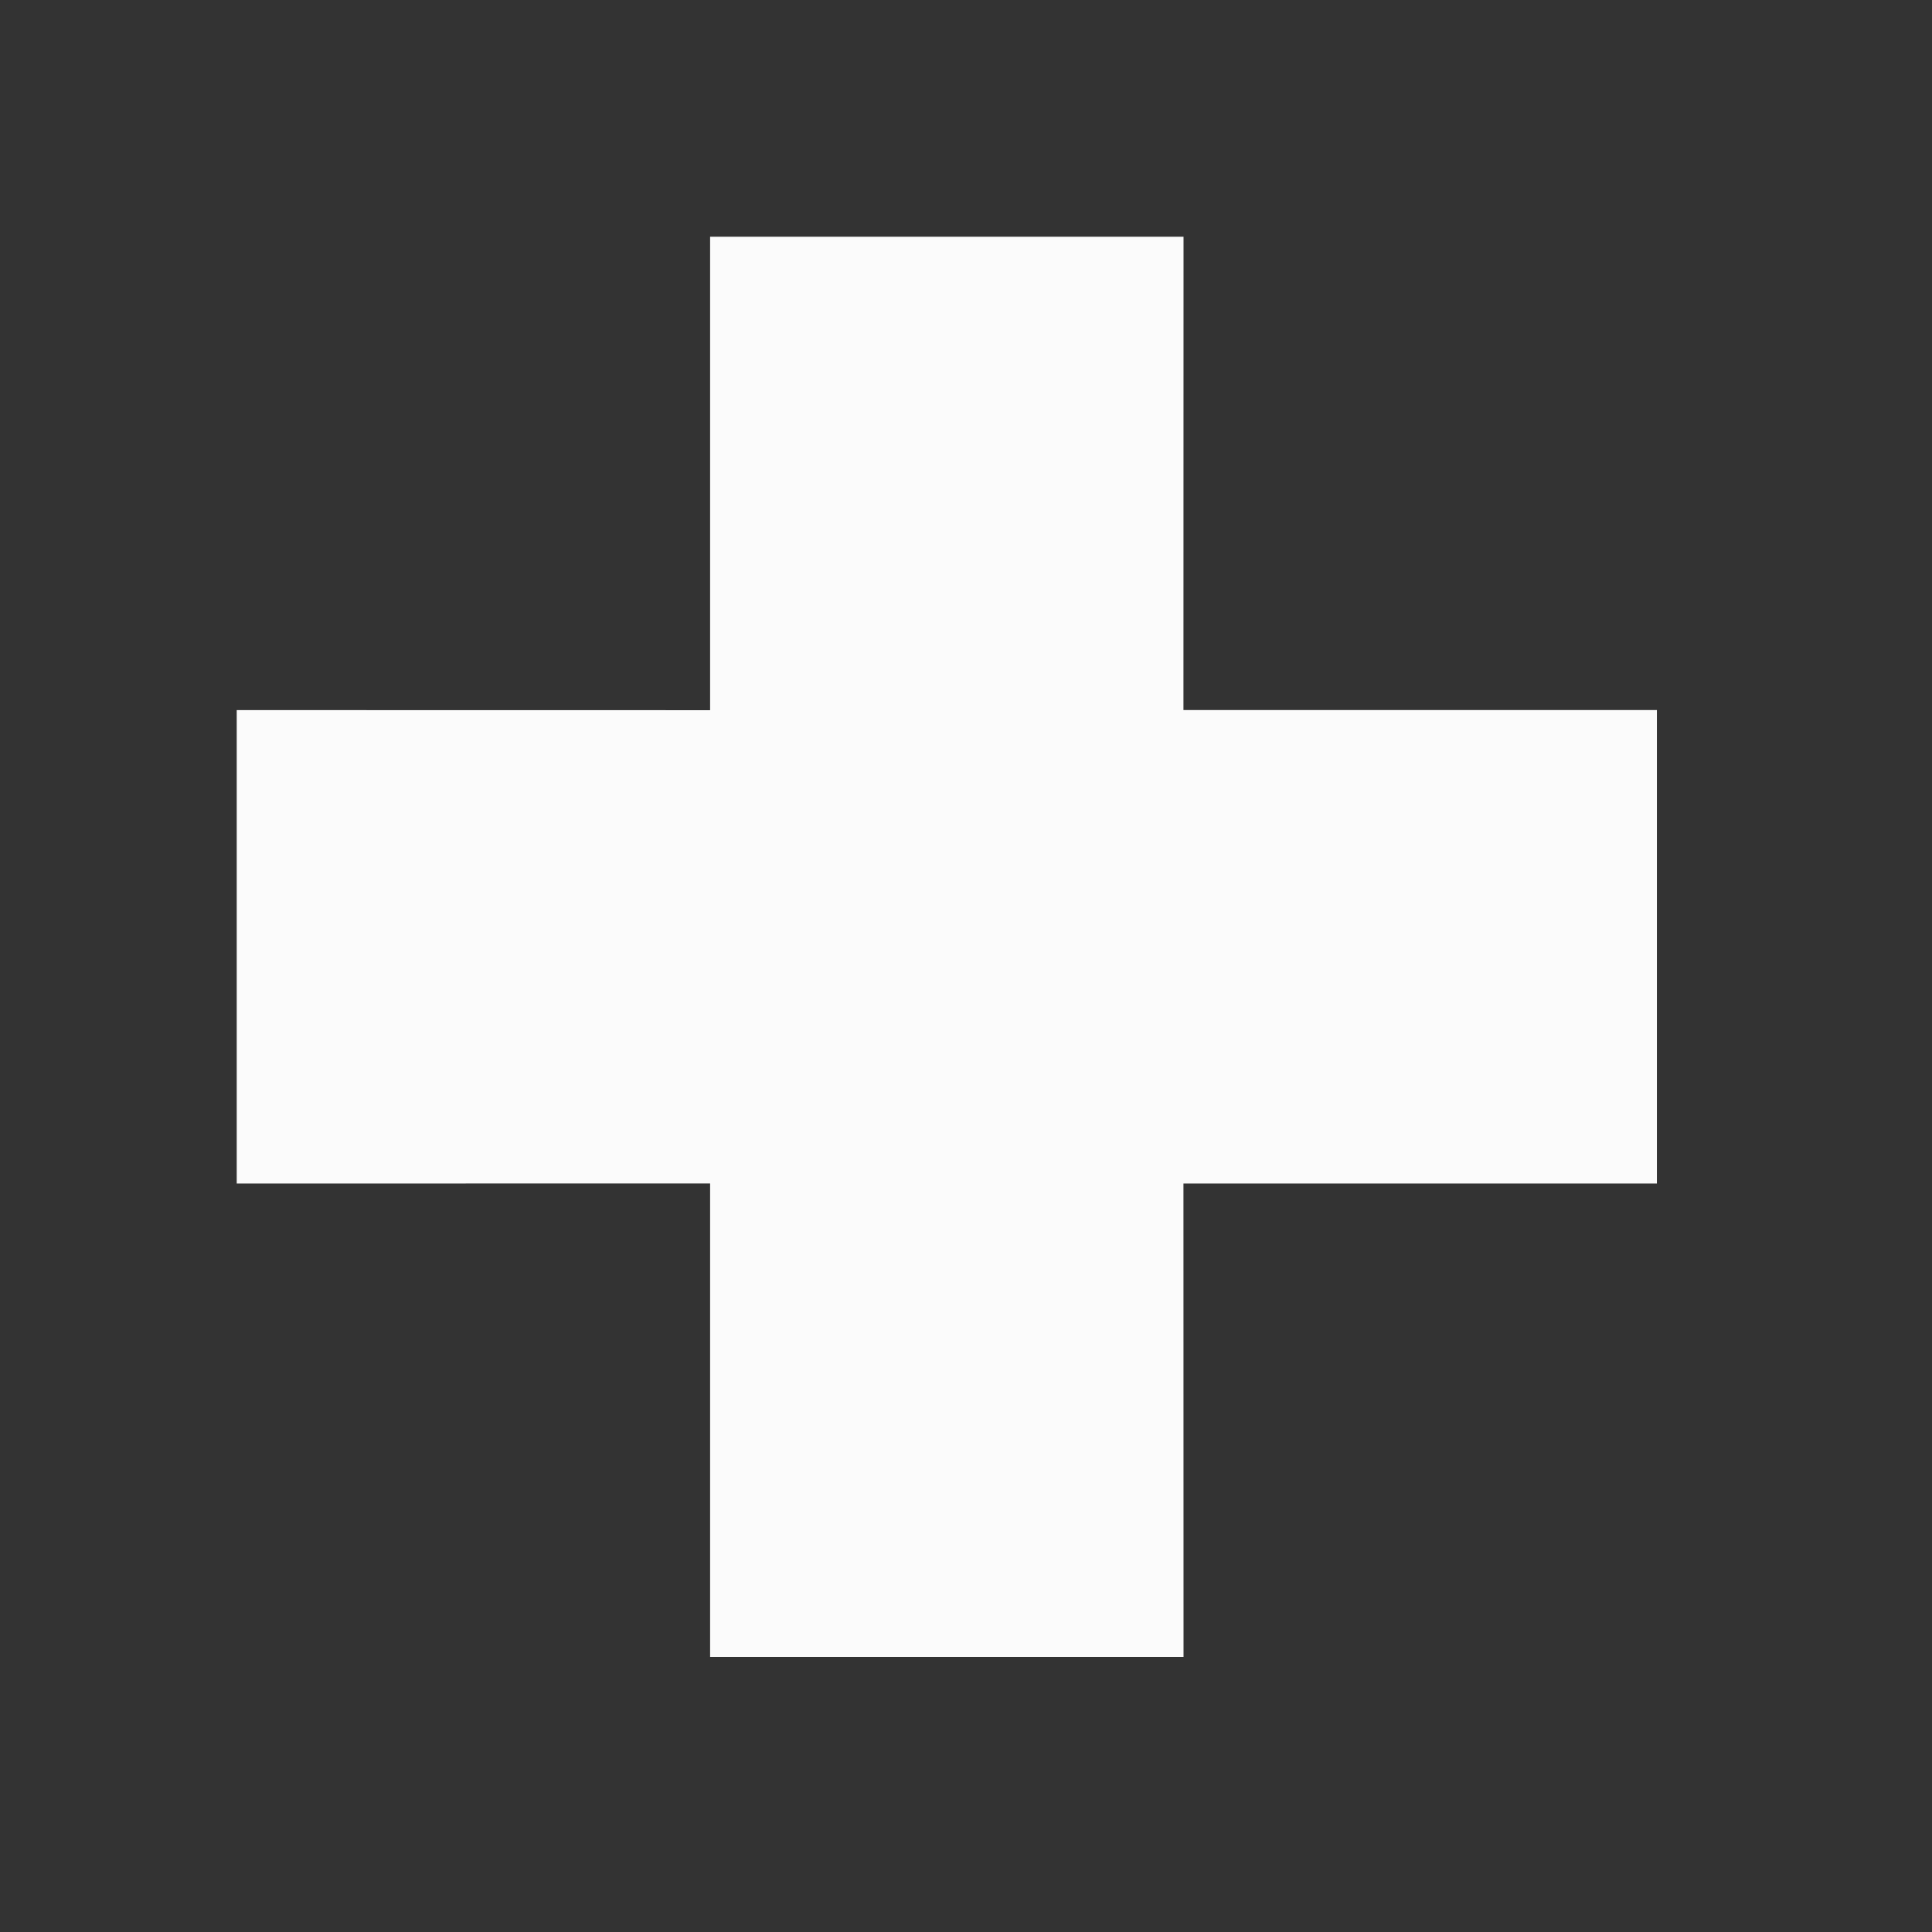 <svg width="49" height="49" viewBox="0 0 49 49" fill="none" xmlns="http://www.w3.org/2000/svg">
<rect x="0" y="0" width="49" height="49" fill="#333333" stroke="none"/>
<g clip-path="url(#clip0_138_194)">
<path d="M18.009 18.512L18.51 18.512L18.51 18.012L18.51 6.504L29.517 6.504L29.515 18.009L29.515 18.509L30.015 18.509H41.523V29.517H30.015L29.515 29.517L29.515 30.017L29.517 41.523L18.51 41.523L18.51 30.015L18.51 29.515L18.009 29.515L6.504 29.517V18.51L18.009 18.512Z" fill="#FBFBFB" stroke="#FBFBFB"/>
</g>
<defs>
<clipPath id="clip0_138_194">
<rect width="33.96" height="33.96" fill="white" transform="translate(0 24.013) rotate(-45)"/>
</clipPath>
</defs>
</svg>
